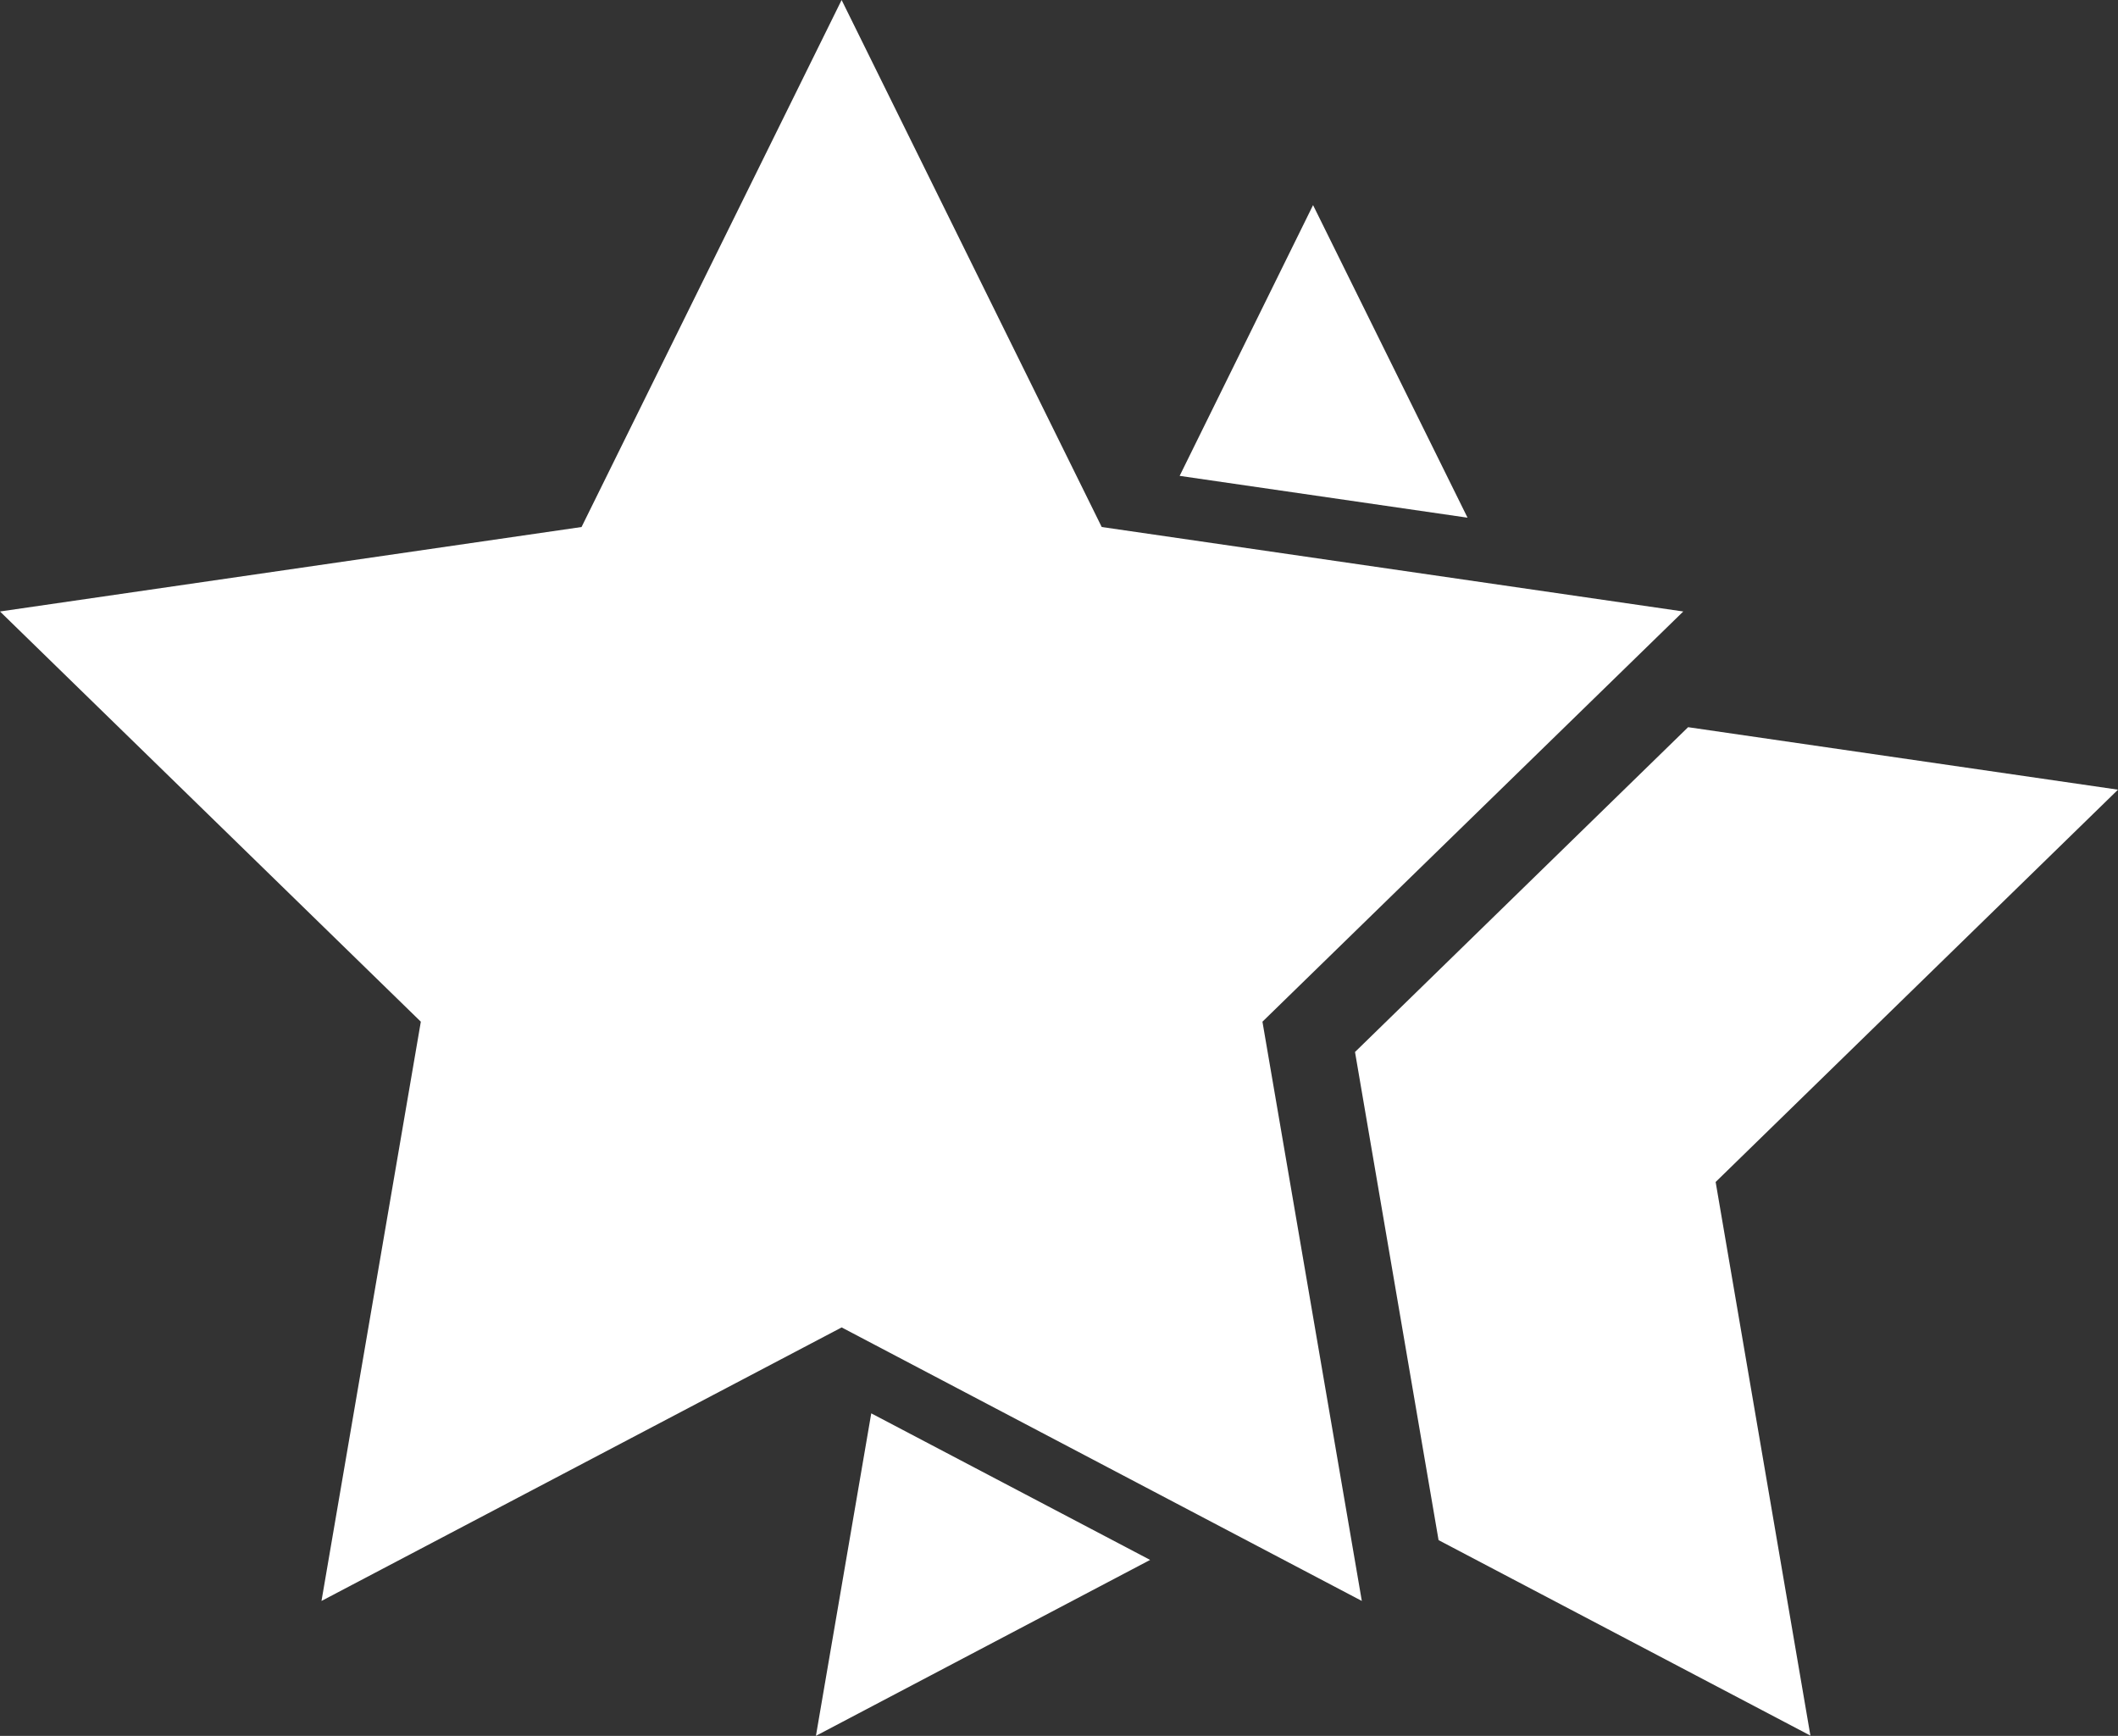 <svg id="Grupo_6023" data-name="Grupo 6023" xmlns="http://www.w3.org/2000/svg" width="48.165" height="39.473" viewBox="0 0 48.165 39.473">
  <rect x="0" y="0" width="48.165" height="39.473" fill="#333333" stroke="none"/>
  <path id="Trazado_5048" data-name="Trazado 5048" d="M29.372,58.211l7.6-4L30.63,50.878Z" transform="translate(-10.817 -18.739)" fill="#fff"/>
  <path id="Trazado_5049" data-name="Trazado 5049" d="M45.5,7.383,42.466,13.54l6.547.951Z" transform="translate(-15.64 -2.719)" fill="#fff"/>
  <path id="Trazado_5050" data-name="Trazado 5050" d="M48.779,33.565l1.9,11.1,8.456,4.445L56.98,36.521,66.13,27.6l-9.776-1.421Z" transform="translate(-17.965 -9.643)" fill="#fff"/>
  <path id="Trazado_5051" data-name="Trazado 5051" d="M19.139,0,13.225,11.984,0,13.905l9.57,9.328L7.311,36.405l11.829-6.22,11.829,6.22L28.709,23.233l9.57-9.328L25.054,11.984Z" transform="translate(0 0)" fill="#fff"/>
</svg>
